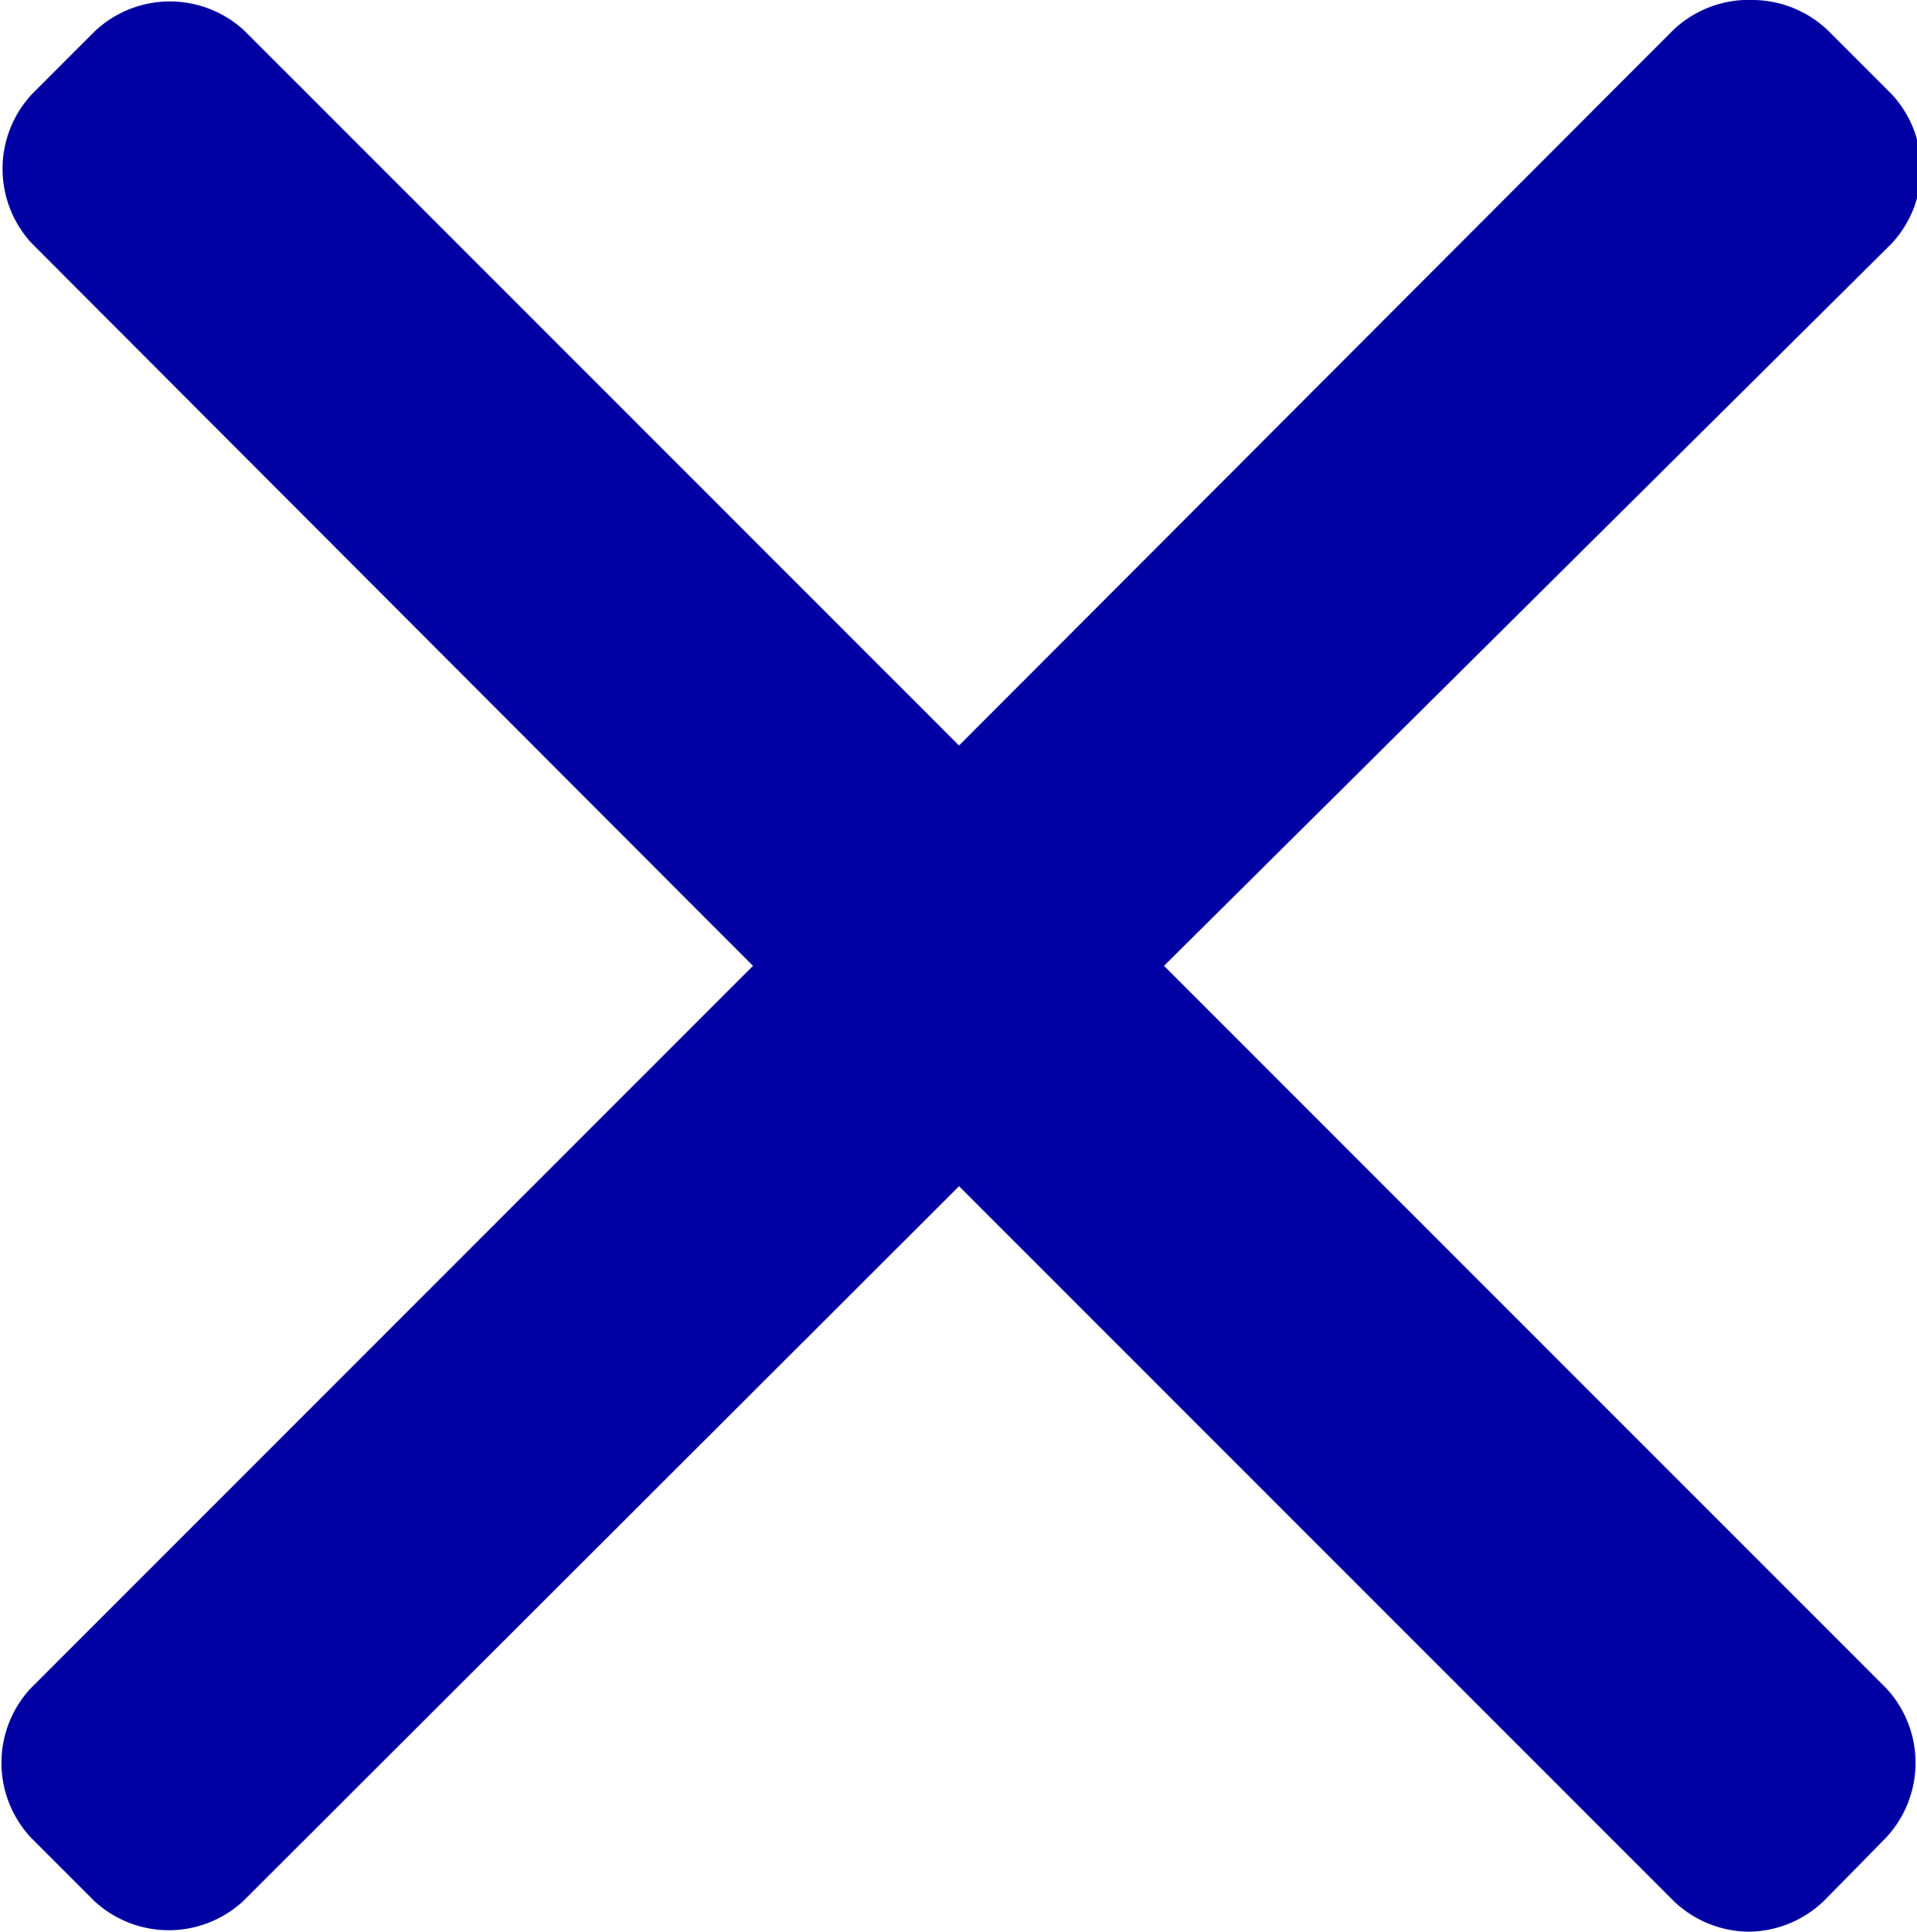 <svg xmlns="http://www.w3.org/2000/svg" viewBox="0 0 17.49 17.62"><defs><style>.cls-1{fill:#0100a3;fill-rule:evenodd;}</style></defs><g id="Layer_2" data-name="Layer 2"><g id="Layer_1-2" data-name="Layer 1"><path class="cls-1" d="M8.75,6.8,15.26.28A1,1,0,0,1,16,0a1,1,0,0,1,.68.28l.58.58a1,1,0,0,1,0,1.36L10.62,8.81l6.59,6.59a1,1,0,0,1,0,1.36l-.57.58a1,1,0,0,1-.69.28,1,1,0,0,1-.68-.28L8.75,10.82,2.22,17.34a1,1,0,0,1-1.36,0l-.58-.58a1,1,0,0,1,0-1.36L6.87,8.81.29,2.22A1,1,0,0,1,.29.86L.87.28a1,1,0,0,1,1.36,0Z"/></g></g></svg>